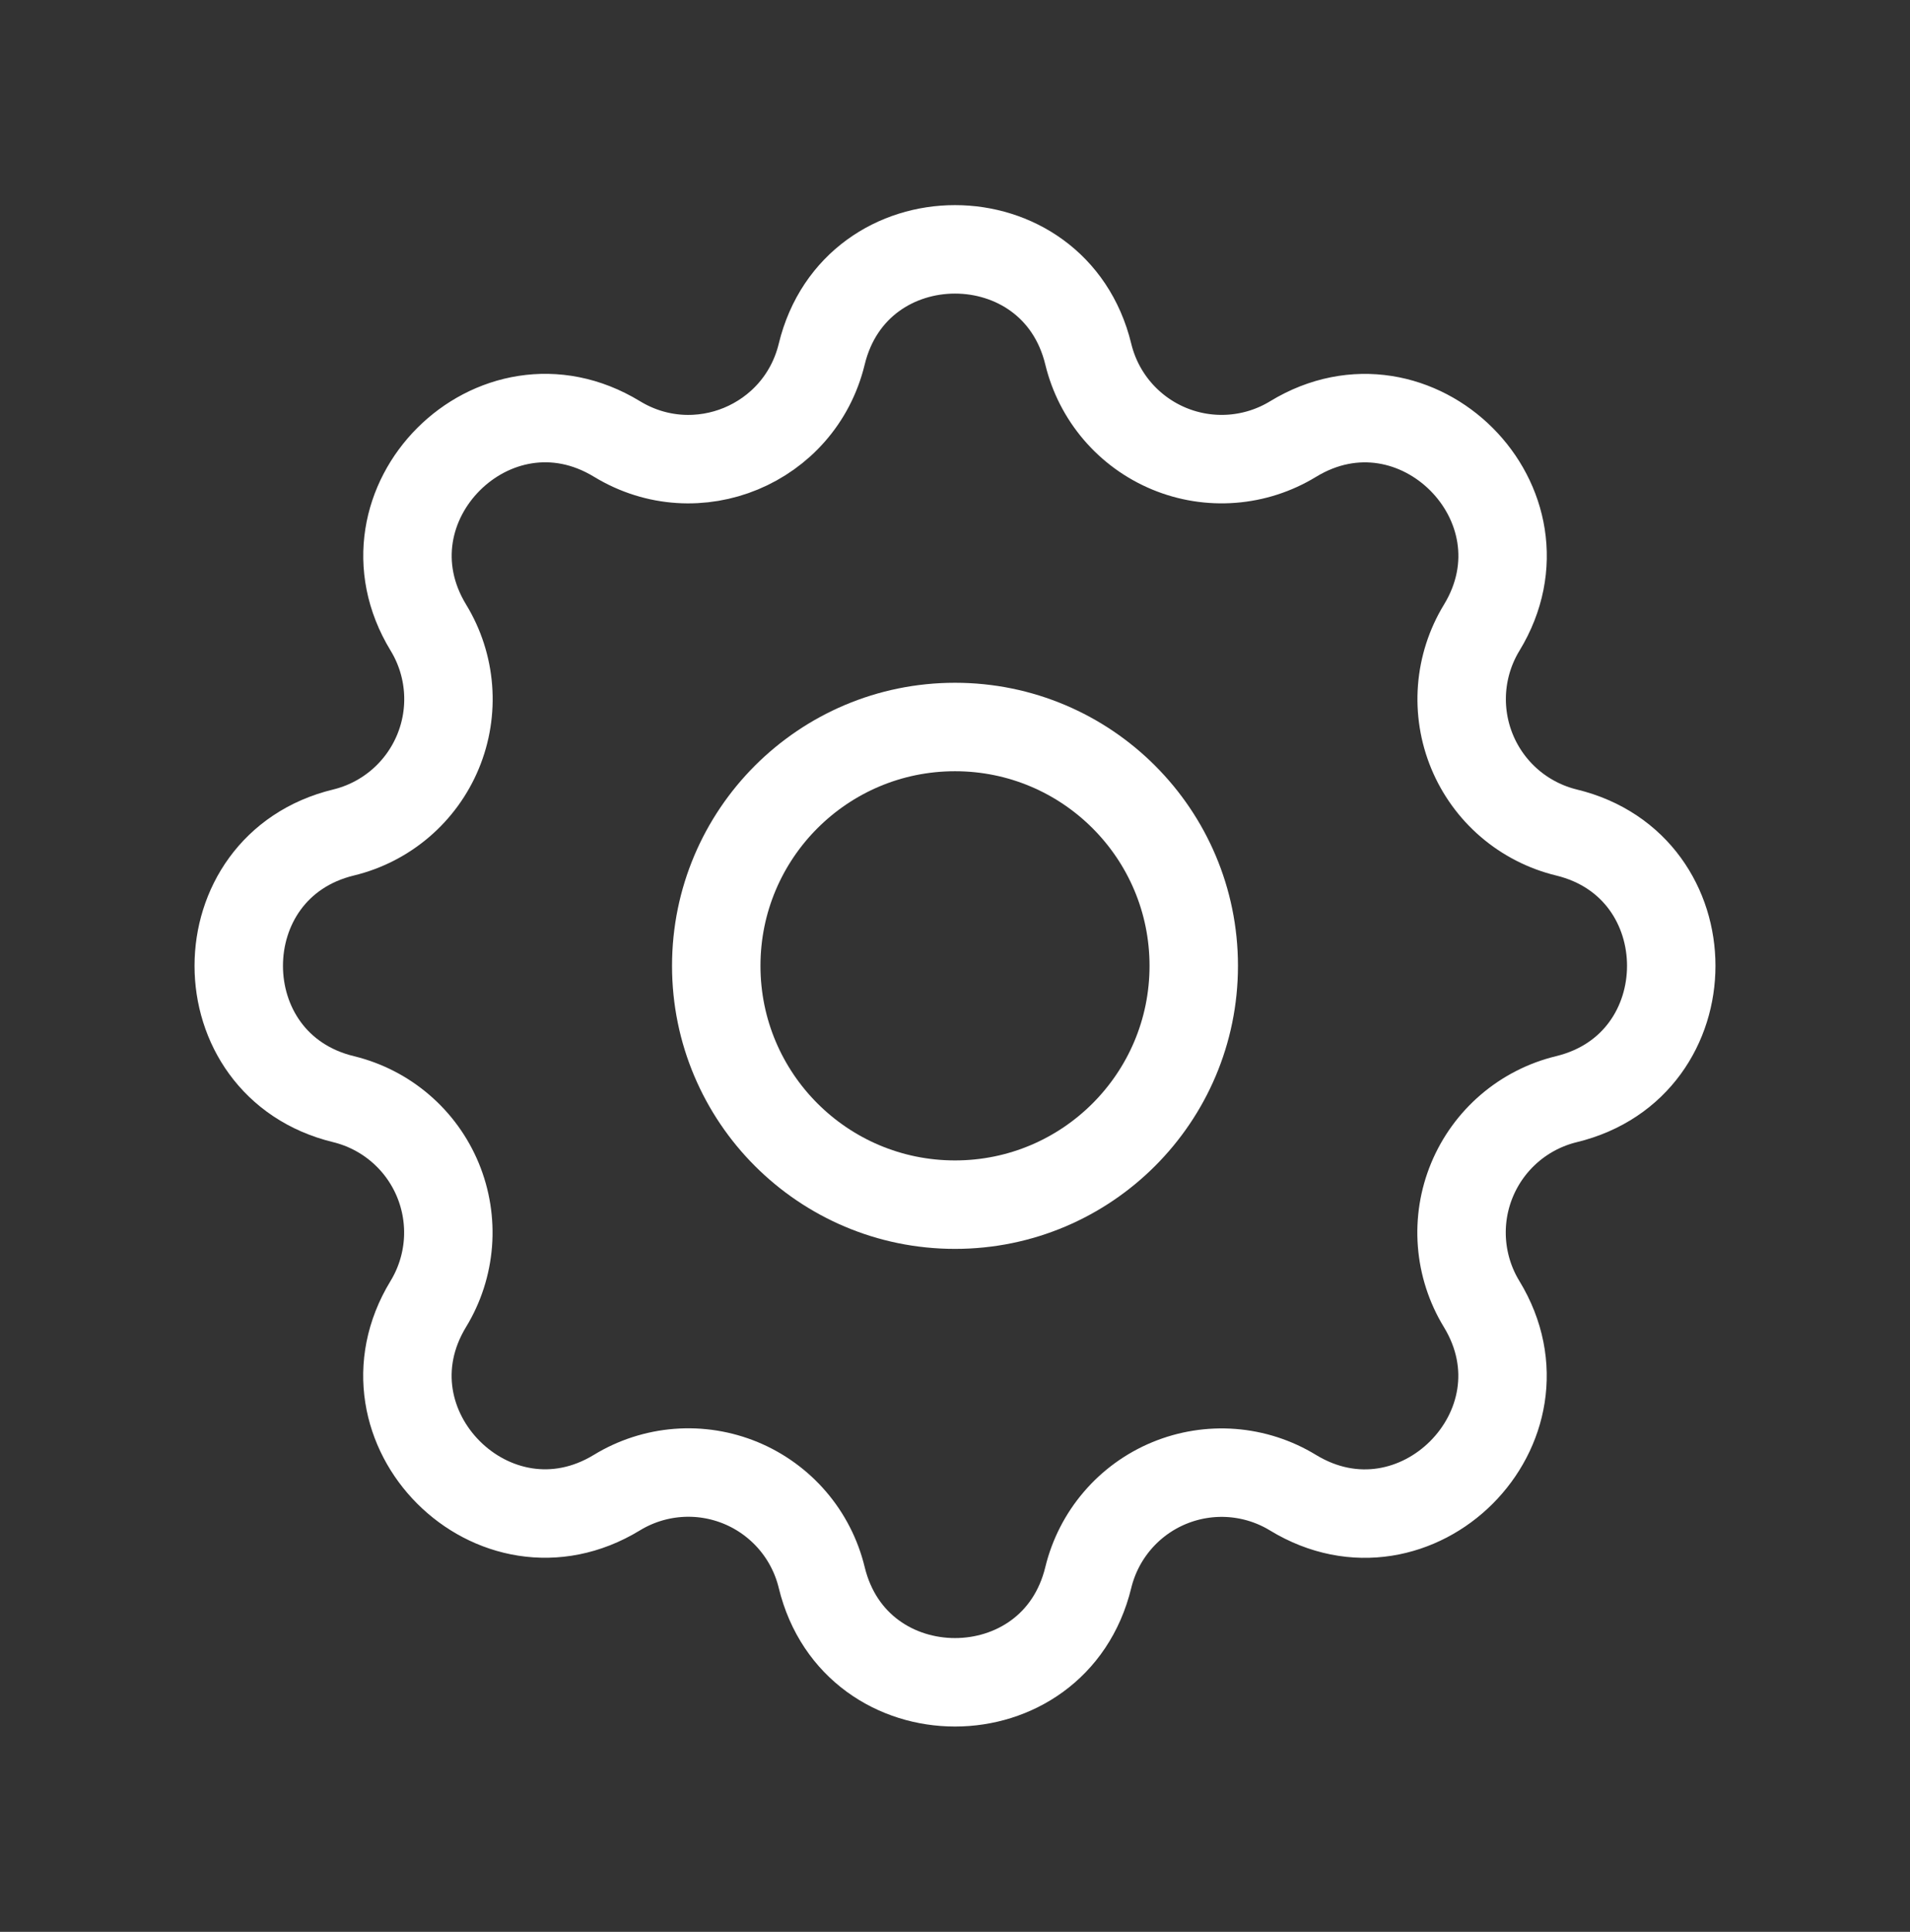 <svg width="90" height="91" viewBox="0 0 90 91" fill="none" xmlns="http://www.w3.org/2000/svg">
<rect x="0" y="0" width="90" height="91" fill="#333333" stroke="none"/>
<g clip-path="url(#clip0_4175_18224)">
<path d="M38.719 16.685C40.316 10.1 49.684 10.1 51.281 16.685C51.521 17.674 51.991 18.593 52.653 19.366C53.315 20.139 54.15 20.745 55.09 21.135C56.03 21.525 57.049 21.687 58.064 21.608C59.079 21.529 60.061 21.212 60.93 20.682C66.716 17.157 73.343 23.78 69.817 29.57C69.288 30.439 68.972 31.42 68.893 32.434C68.815 33.448 68.977 34.467 69.366 35.406C69.755 36.346 70.36 37.181 71.133 37.843C71.905 38.504 72.823 38.974 73.811 39.215C80.396 40.812 80.396 50.18 73.811 51.777C72.822 52.017 71.903 52.487 71.13 53.149C70.357 53.811 69.751 54.646 69.361 55.586C68.971 56.526 68.809 57.545 68.888 58.56C68.967 59.575 69.284 60.557 69.814 61.426C73.339 67.212 66.716 73.839 60.926 70.314C60.057 69.784 59.076 69.468 58.062 69.389C57.048 69.311 56.03 69.473 55.09 69.862C54.15 70.251 53.315 70.856 52.654 71.629C51.992 72.401 51.522 73.319 51.281 74.307C49.684 80.892 40.316 80.892 38.719 74.307C38.479 73.318 38.009 72.399 37.347 71.626C36.685 70.853 35.85 70.247 34.91 69.857C33.97 69.468 32.951 69.305 31.936 69.384C30.921 69.463 29.939 69.78 29.07 70.31C23.284 73.835 16.657 67.212 20.183 61.422C20.712 60.554 21.028 59.572 21.107 58.558C21.185 57.544 21.023 56.526 20.634 55.586C20.245 54.646 19.64 53.811 18.867 53.15C18.095 52.488 17.177 52.018 16.189 51.777C9.604 50.18 9.604 40.812 16.189 39.215C17.178 38.975 18.097 38.505 18.87 37.843C19.643 37.182 20.25 36.346 20.639 35.406C21.029 34.466 21.191 33.447 21.112 32.432C21.033 31.417 20.716 30.435 20.186 29.566C16.661 23.78 23.284 17.154 29.074 20.679C32.824 22.959 37.684 20.941 38.719 16.685Z" stroke="white" stroke-width="4.167" stroke-linecap="round" stroke-linejoin="round"/>
<path d="M45 56.746C51.213 56.746 56.25 51.709 56.25 45.496C56.25 39.283 51.213 34.246 45 34.246C38.787 34.246 33.75 39.283 33.75 45.496C33.75 51.709 38.787 56.746 45 56.746Z" stroke="white" stroke-width="4.167" stroke-linecap="round" stroke-linejoin="round"/>
</g>
<defs>
<clipPath id="clip0_4175_18224">
<rect width="90" height="90" fill="white" transform="translate(0 0.496)"/>
</clipPath>
</defs>
</svg>
